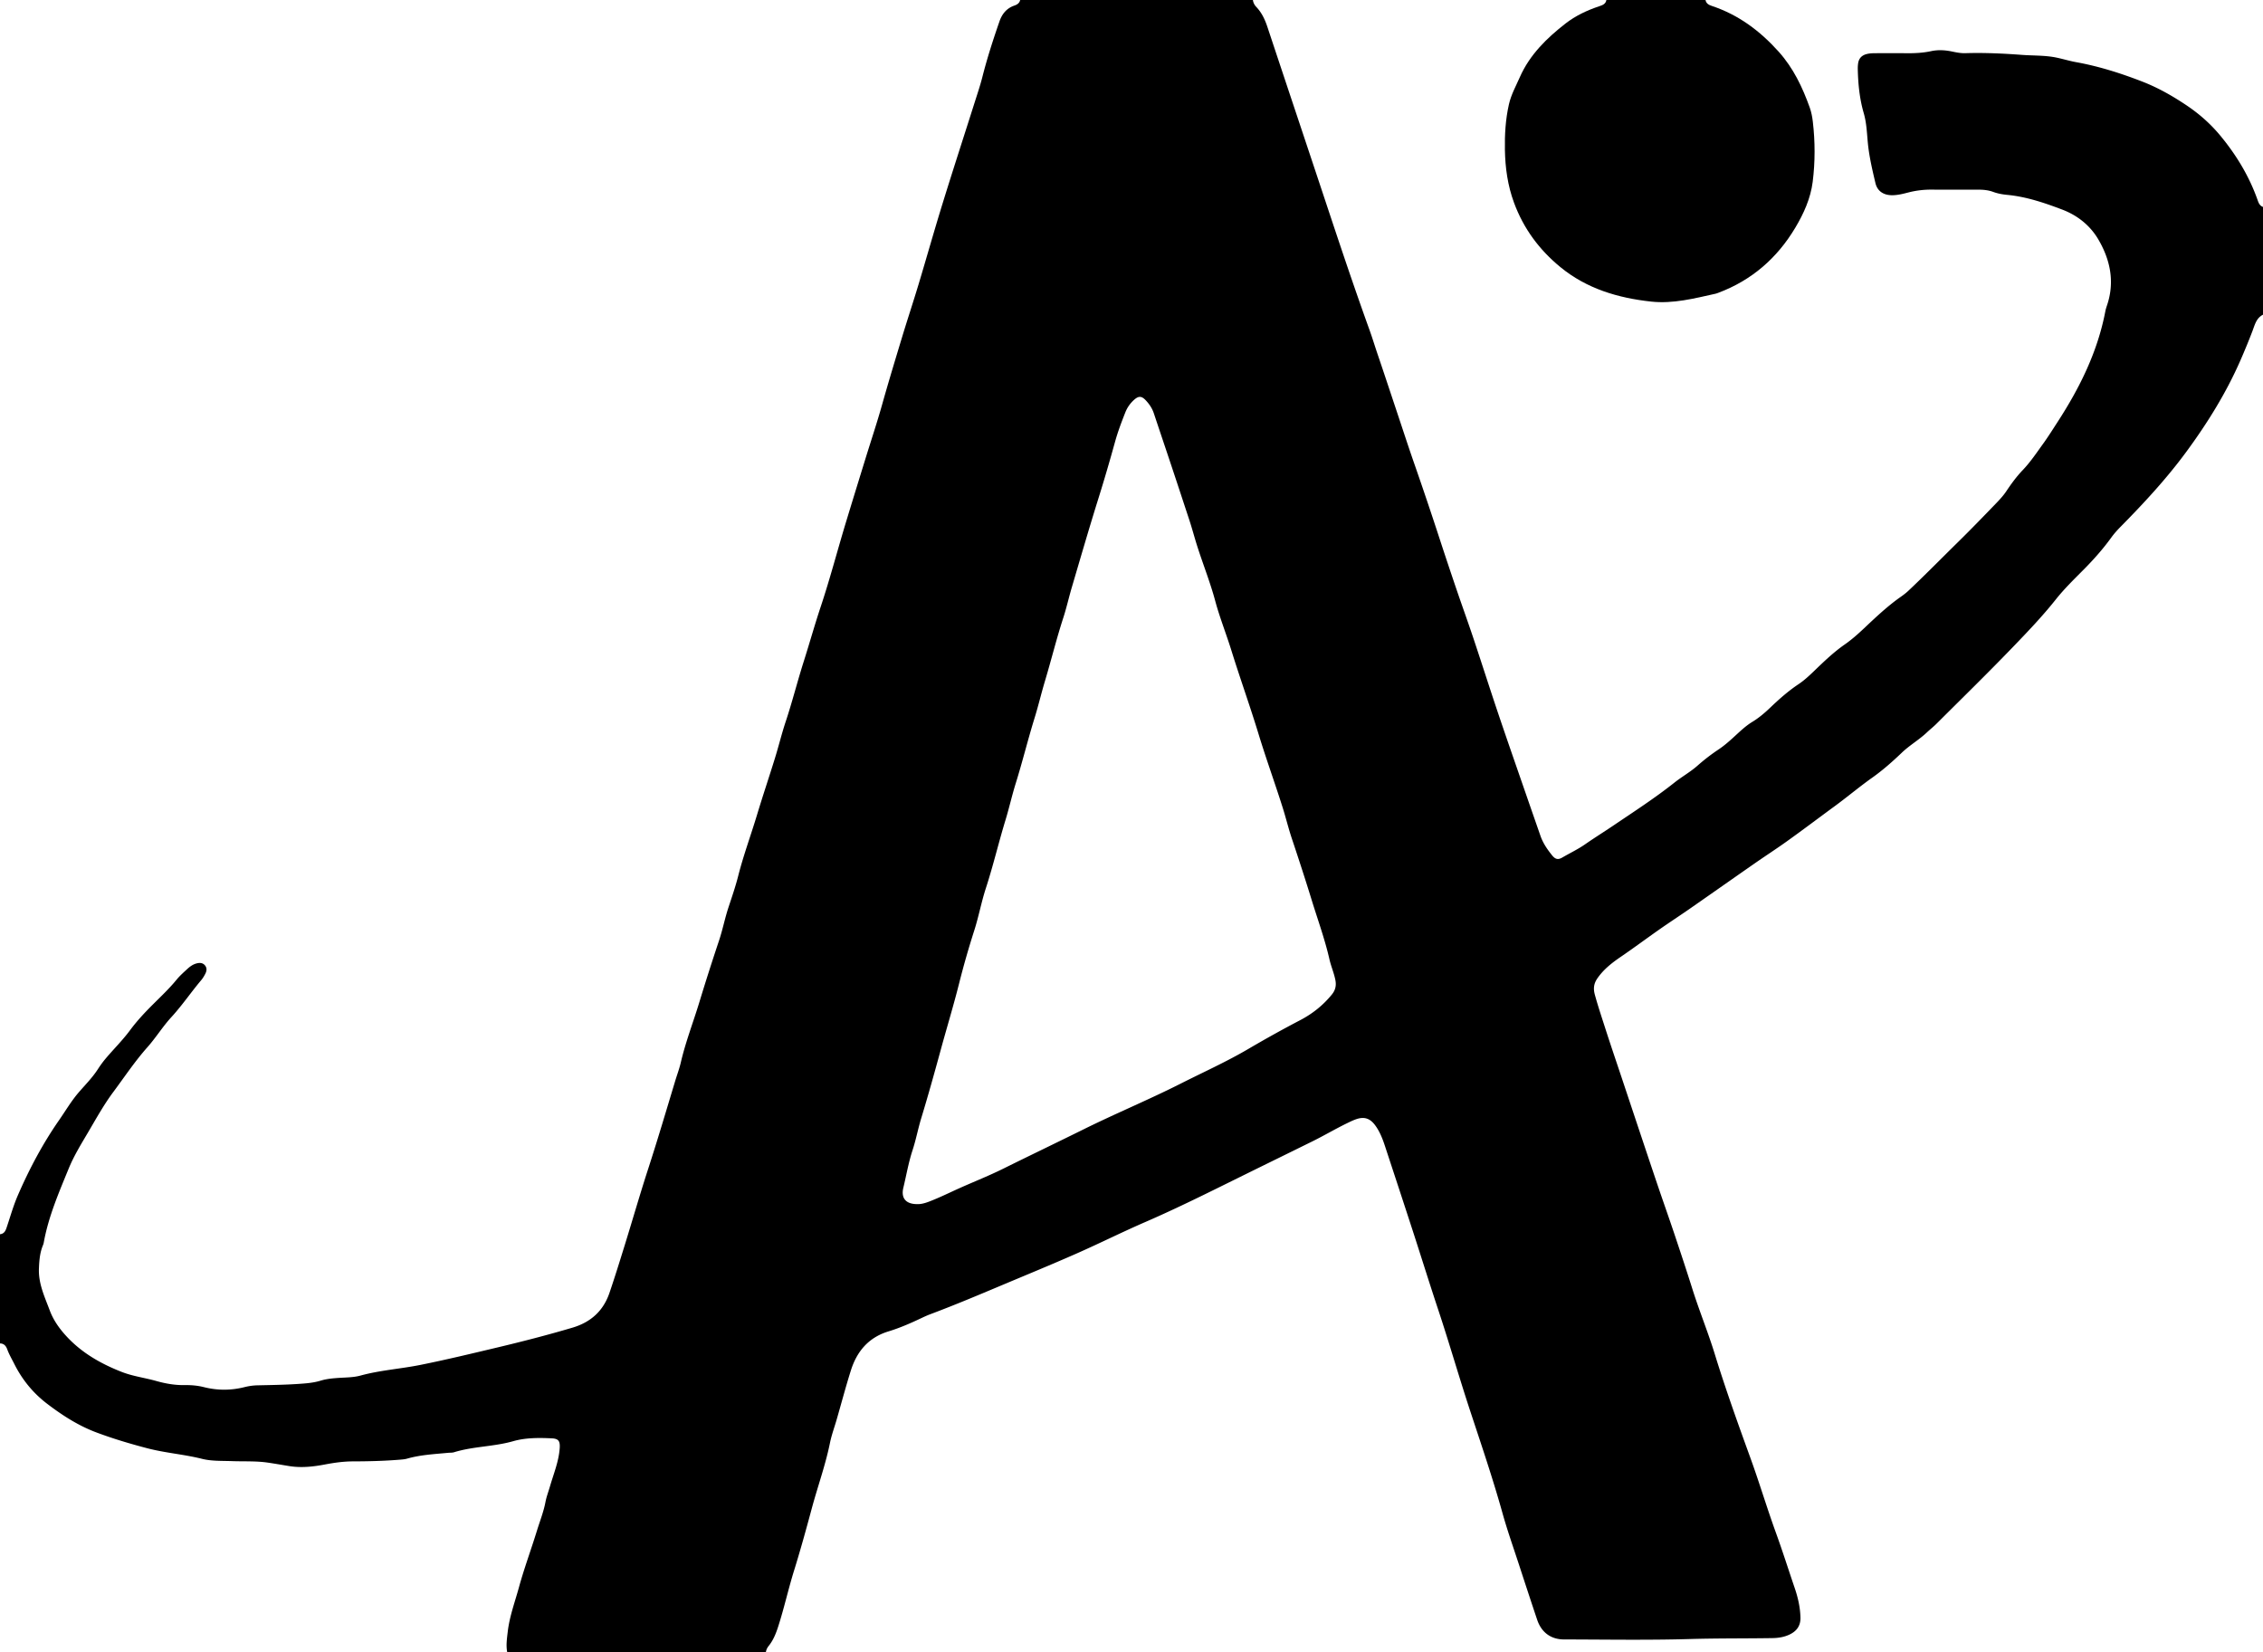 <?xml version="1.0" encoding="UTF-8"?>
<svg data-bbox="0 0 3150.03 2300" viewBox="0 0 3150 2300" xmlns="http://www.w3.org/2000/svg" data-type="shape">
    <g>
        <path d="M0 1870v-152c6.62-.74 8.08-5.84 9.82-11.08 4.83-14.53 9.06-29.36 15.15-43.36 15.83-36.43 34.43-71.49 57.12-104.14 9.1-13.1 17.2-26.97 27.68-39.11 8.92-10.33 18.61-20.02 26.11-31.53 3.27-5.02 6.69-9.9 10.55-14.53 11.31-13.55 23.98-25.88 34.52-40.13 9.7-13.13 20.89-25.04 32.5-36.57 11.1-11.03 22.46-21.81 32.42-33.97 4.41-5.38 9.71-10.07 14.85-14.81 3.68-3.39 7.77-6.37 12.72-7.7 4.4-1.18 8.75-1.12 11.92 2.74 2.88 3.51 2.45 7.57.57 11.31-1.64 3.25-3.53 6.48-5.87 9.25-14.19 16.8-26.52 35.1-41.42 51.32-12.2 13.28-21.66 28.73-33.62 42.19-17.3 19.47-31.69 41.17-47.2 61.98-13.32 17.87-24.13 37.49-35.47 56.73-9.66 16.37-19.56 32.47-26.8 50.16-13.76 33.61-28.21 66.96-34.67 103.02-.23 1.3-.67 2.59-1.18 3.82-4.26 10.37-5.09 21.32-5.51 32.34-.81 21.02 8.16 39.58 15.23 58.51 4.09 10.92 10.47 20.81 18.03 29.83 22.02 26.29 50.39 42.99 81.92 55.34 15.67 6.14 32.27 8.16 48.27 12.68 12.91 3.65 25.99 5.92 39.43 5.7 9.05-.15 18.05.62 26.78 2.82 18.82 4.74 37.49 4.74 56.3.03 5.78-1.45 11.83-2.38 17.78-2.52 19.31-.44 38.62-.69 57.91-2.02 10.35-.71 20.51-1.45 30.51-4.51 8.29-2.54 16.96-3.29 25.64-3.86 9.96-.66 20.25-.59 29.75-3.2 27.41-7.52 55.79-9.3 83.54-14.88 35.94-7.22 71.54-15.81 107.14-24.28 34.95-8.31 69.79-17.29 104.29-27.5 25.68-7.6 43.08-23.34 51.65-48.45 7.64-22.39 14.62-45 21.62-67.6 10.84-34.99 20.96-70.21 32.27-105.05 13.17-40.56 25.26-81.44 37.58-122.25 2.6-8.61 5.81-17.08 7.85-25.82 6.65-28.62 17.31-55.98 25.83-84.01 8.72-28.67 17.86-57.23 27.36-85.65 5.08-15.2 8.09-30.93 13.11-46.13 4.8-14.55 9.83-29.07 13.59-43.9 7.31-28.77 17.63-56.58 26.18-84.94 7.97-26.46 16.83-52.66 25-79.06 5.22-16.86 9.37-34.05 14.93-50.79 9.26-27.84 16.37-56.29 25.27-84.23 7.98-25.07 15.06-50.44 23.37-75.39 13.17-39.52 23.64-79.84 35.76-119.67 8.92-29.32 17.95-58.6 26.99-87.89 7.57-24.51 15.71-48.84 22.67-73.55 8.93-31.74 18.49-63.3 28.06-94.86 7.34-24.22 15.34-48.25 22.64-72.49 11.34-37.62 21.96-75.45 33.57-112.98 14.46-46.79 29.64-93.36 44.44-140.04 3.83-12.07 7.92-24.08 11.03-36.33 6.64-26.19 14.95-51.85 23.79-77.34 3.53-10.18 9.84-18.11 20.46-21.81 3.94-1.37 7.32-3.31 8.28-7.82h324c.48 3.78 2.18 6.94 4.78 9.69 7.51 7.91 11.97 17.45 15.38 27.72 27.63 83.19 55.47 166.31 83.09 249.5 19.11 57.55 38.36 115.06 58.96 172.09 4.08 11.3 7.52 22.77 11.39 34.12 8.91 26.17 17.56 52.43 26.33 78.65 8.24 24.64 16.24 49.36 24.8 73.88 12.3 35.23 24.17 70.59 35.75 106.06 7.55 23.11 15.27 46.17 23.1 69.19 7.62 22.39 15.7 44.63 23.2 67.07 11.72 35.06 22.91 70.31 34.72 105.34 12.67 37.57 25.78 74.99 38.73 112.47 6.64 19.21 13.35 38.39 20.01 57.58 3.55 10.24 9.6 19.02 16.33 27.33 4.38 5.4 8.24 6.31 13.98 2.95 10.63-6.22 21.8-11.45 31.97-18.54 12.84-8.95 26.17-17.2 39.14-25.97 28.69-19.4 57.82-38.2 84.98-59.75 10.46-8.3 22.23-14.84 32.19-23.64 9.29-8.2 18.99-15.7 29.27-22.53 7.23-4.81 13.76-10.46 20.2-16.3 8.62-7.81 16.92-16.11 26.95-22.21 9.17-5.58 17.24-12.48 24.97-19.87 12.29-11.75 25.01-23.01 39.2-32.48 7.79-5.2 14.62-11.53 21.36-18.02 13.68-13.16 27.37-26.42 42.99-37.28 9.64-6.71 18.27-14.37 26.78-22.39 16.23-15.3 32.42-30.7 50.74-43.59 3.81-2.68 7.59-5.48 10.98-8.67 23.76-22.4 46.64-45.72 69.92-68.6 17.78-17.47 35.18-35.48 52.52-53.47 5.11-5.3 10.06-10.71 14.13-16.81 6.86-10.28 14.18-20.28 22.69-29.17 10.68-11.16 19.12-23.88 28.1-36.28 7.25-10.01 13.77-20.44 20.47-30.78 30.87-47.6 55.72-97.78 66.46-154.06.56-2.93 1.51-5.8 2.46-8.64 10.82-32.38 4.35-63.02-12.14-91.21-11.43-19.54-29.03-33.64-50.78-41.86-24.68-9.33-49.53-17.78-76.04-20.3-6.61-.63-13.23-1.79-19.53-4.11-6.67-2.46-13.58-3.15-20.64-3.14-21.67.04-43.33.11-65-.06-11.08-.09-21.92 1.21-32.64 3.98-7.1 1.83-14.24 3.64-21.62 3.8-12.34.26-21.36-5.35-24.09-16.88-4.36-18.45-8.74-36.95-10.57-55.92-1.34-13.9-1.75-27.88-5.72-41.49-5.82-19.95-7.81-40.51-8.29-61.23-.06-2.65.1-5.34.47-7.97 1.01-7.05 5.14-11.32 12.03-13.03 4.25-1.06 8.58-1.15 12.91-1.16 14-.02 28-.13 42 .03 11.7.13 23.27-.42 34.78-2.9 9.55-2.05 19.23-1.49 28.8.49 6.21 1.29 12.42 2.55 18.81 2.35 26.34-.82 52.65.43 78.88 2.38 15.93 1.18 32.04.49 47.78 3.74 9.13 1.89 18.08 4.68 27.25 6.34 31.59 5.7 61.89 15.3 91.85 26.89 22.35 8.65 42.7 20.25 62.33 33.44 17.48 11.75 33.22 25.65 46.7 41.94 22.5 27.17 40.49 56.96 52.18 90.37 1.36 3.89 3.03 7.44 7.29 8.91v150c-9.42 4.69-11.5 14.45-14.73 22.88a945.504 945.504 0 0 1-16.7 40.67c-19.87 45.44-45.89 87.24-75.15 127.08-27.47 37.42-58.94 71.39-91.47 104.39-4.69 4.76-9.15 9.68-13.07 15.1-11.55 15.97-24.56 30.64-38.45 44.63-13.37 13.47-27.07 26.81-38.84 41.62-18.71 23.55-39.44 45.2-60.21 66.76-34.69 36-70.47 70.94-105.86 106.25-4.24 4.23-8.99 7.93-13.34 12.05-10.92 10.34-24.08 17.86-34.96 28.26-13.01 12.43-26.47 24.37-41.19 34.79-17.94 12.7-34.73 26.9-52.48 39.88-22.56 16.5-44.85 33.42-67.63 49.65-14.11 10.05-28.66 19.46-42.88 29.35-30.35 21.11-60.57 42.41-90.93 63.52-13.94 9.69-28.19 18.96-42.1 28.69-18.01 12.6-35.64 25.75-53.79 38.14-12.48 8.52-24.16 17.59-32.85 30.24-4.95 7.21-5.77 14.1-3.45 22.58 4.31 15.76 9.5 31.22 14.49 46.74 7.43 23.15 15.31 46.16 23 69.22 8.96 26.86 17.9 53.72 26.88 80.57 8.03 24.01 16.03 48.02 24.17 71.99 7.5 22.08 15.32 44.05 22.72 66.17 8.36 24.95 16.63 49.93 24.54 75.03 9.61 30.5 21.78 60.08 31.19 90.68 14.99 48.72 32.25 96.71 49.63 144.65 12.49 34.45 22.96 69.59 35.48 104.05 9.21 25.36 17.33 51.11 26.05 76.65 4.55 13.33 7.65 26.88 8.05 41.03.33 11.86-5.4 19.44-15.84 24.18-7.44 3.38-15.18 4.54-23.31 4.66-38.3.6-76.6.17-114.92 1.3-58.28 1.71-116.65.66-174.98.57-18.34-.03-31.53-9.82-37.43-27.39-8.69-25.89-17.2-51.84-25.67-77.81-7.65-23.43-15.91-46.7-22.54-70.42-13.36-47.84-29.32-94.85-44.87-141.96-15.56-47.14-29.2-94.87-44.86-141.97-11.98-36.03-23.23-72.31-34.97-108.42-12.87-39.6-25.91-79.15-38.92-118.7-3.34-10.16-7.17-20.13-13.56-28.84-7.35-10.02-15.51-12.59-27.11-8.43-4.38 1.57-8.58 3.65-12.77 5.7-16.17 7.91-31.71 17.09-47.8 25.04-33.46 16.53-66.99 32.91-100.45 49.43-43.61 21.53-87.1 43.3-131.76 62.67-32.39 14.04-64 29.89-96.31 44.13-34.45 15.19-69.29 29.49-104 44.09-32.86 13.82-65.71 27.67-99.11 40.17-4.05 1.52-8 3.32-11.92 5.18-15.06 7.14-30.34 13.89-46.27 18.73-27.82 8.46-44.05 27.84-52.43 54.47-7.1 22.55-13.16 45.43-19.71 68.15-3.14 10.88-7.12 21.59-9.37 32.65-6.32 31.09-17.17 60.9-25.38 91.45-7.77 28.91-15.76 57.83-24.66 86.46-8 25.75-13.77 52.15-22.07 77.85-3.1 9.61-6.77 18.8-13.12 26.73-2.14 2.67-3.6 5.58-3.99 9.01h-360c-1.89-9.66-.4-19.19.72-28.81 2.5-21.35 10.02-41.44 15.65-61.95 7.32-26.63 17-52.6 25.12-79.03 4.01-13.04 9.13-25.78 11.68-39.26 1.43-7.56 4.22-14.72 6.35-22.06 5.08-17.55 12.25-34.58 13.52-53.13.67-9.81-1.6-13.22-11.16-13.65-18.02-.82-36.19-.99-53.64 3.99-27.03 7.71-55.54 7.09-82.41 15.4-2.49.77-5.29.5-7.95.76-19.22 1.83-38.55 2.76-57.28 8.11-3.48 1-7.23 1.21-10.87 1.51-21.6 1.74-43.23 2.27-64.9 2.32-13 .03-25.82 1.87-38.65 4.31-16.36 3.11-32.98 4.91-49.69 2.21-9.86-1.59-19.69-3.35-29.57-4.8-16.55-2.43-33.26-1.48-49.9-2.09-13.97-.51-28.4.17-41.75-3.17-25.25-6.32-51.2-8.17-76.46-14.78-23.91-6.26-47.36-13.25-70.47-21.9-25.3-9.47-47.61-23.83-68.85-40.04-19.34-14.76-34.48-33.2-45.44-55.01-3.44-6.85-7.35-13.46-10-20.69-1.73-4.72-4.54-8.15-10.07-8.25Zm1277.32-193.92c4.83.1 10.19-1.33 15.59-3.38 12.48-4.74 24.48-10.51 36.59-16.08 22.1-10.16 44.81-18.91 66.64-29.71 37.32-18.47 74.87-36.48 112.2-54.95 44.78-22.17 90.99-41.3 135.59-63.85 31.22-15.78 63.19-30.15 93.38-47.86 23.86-14 48.02-27.44 72.52-40.24 17.1-8.93 31.74-20.61 43.95-35.54 5.06-6.19 6.54-12.6 4.99-20.42-1.96-9.87-6.04-19.07-8.26-28.81-6.37-27.99-16.23-54.94-24.66-82.32-8.82-28.64-18.09-57.15-27.61-85.57-4.77-14.23-8.26-28.82-12.77-43.08-10.83-34.3-23.13-68.14-33.62-102.54-11.95-39.2-25.81-77.76-37.98-116.88-7.12-22.9-16.09-45.27-22.32-68.4-7.03-26.14-17.1-51.19-25.26-76.91-3.73-11.75-6.84-23.68-10.69-35.38-8.12-24.67-16.24-49.35-24.44-73.99-8.31-24.97-16.74-49.9-25.06-74.86-2.37-7.12-6.47-13.13-11.6-18.47-5.43-5.65-9.55-5.85-15.53-.61-5.6 4.91-9.84 10.91-12.57 17.83-5.25 13.33-10.34 26.68-14.18 40.54-7.29 26.31-14.91 52.54-23.07 78.59-12.95 41.31-24.97 82.89-37.23 124.41-4.15 14.06-7.32 28.4-11.84 42.3-9.48 29.16-16.77 58.93-25.58 88.27-5.08 16.9-9.11 34.15-14.32 50.96-9.37 30.23-16.86 60.98-26.29 91.18-5.26 16.85-9.09 34.13-14.23 50.99-9.63 31.55-17.17 63.69-27.37 95.04-6.3 19.35-9.93 39.36-16.13 58.75-7.81 24.4-14.9 49.08-21.15 73.93-7.8 31.02-17.15 61.6-25.57 92.44-8.68 31.78-17.51 63.56-27.13 95.09-4.48 14.67-7.26 29.83-12.02 44.31-5.66 17.2-8.65 34.92-12.86 52.38-3.58 14.86 3.84 23.1 19.91 22.83Z"/>
        <path d="M2374 0c.93 4.98 4.56 6.85 8.94 8.31 36.99 12.32 66.89 34.66 92.82 63.54 20.55 22.88 33.23 49.64 43.37 77.99 2.22 6.22 3.47 12.91 4.24 19.49 3.27 27.9 3.31 55.91-.17 83.72-2.9 23.14-12.53 44.35-24.34 64.1-25.23 42.2-60.6 73-107.02 90.4-1.25.47-2.49.99-3.79 1.27-29.59 6.54-59.13 14.31-89.8 10.97-46.13-5.03-89.57-17.93-126.17-47.92-29.39-24.08-51.3-53.57-64.62-89.68-8.83-23.93-12.24-48.62-12.69-73.49-.39-21.17.84-42.63 5.61-63.57 3.07-13.47 9.75-25.48 15.26-37.95 13.77-31.11 37.4-54.12 63.55-74.49 13.9-10.83 30.11-18.42 46.99-24.03 4.6-1.53 8.9-3.1 9.83-8.66h138Z"/>
    </g>
</svg>
